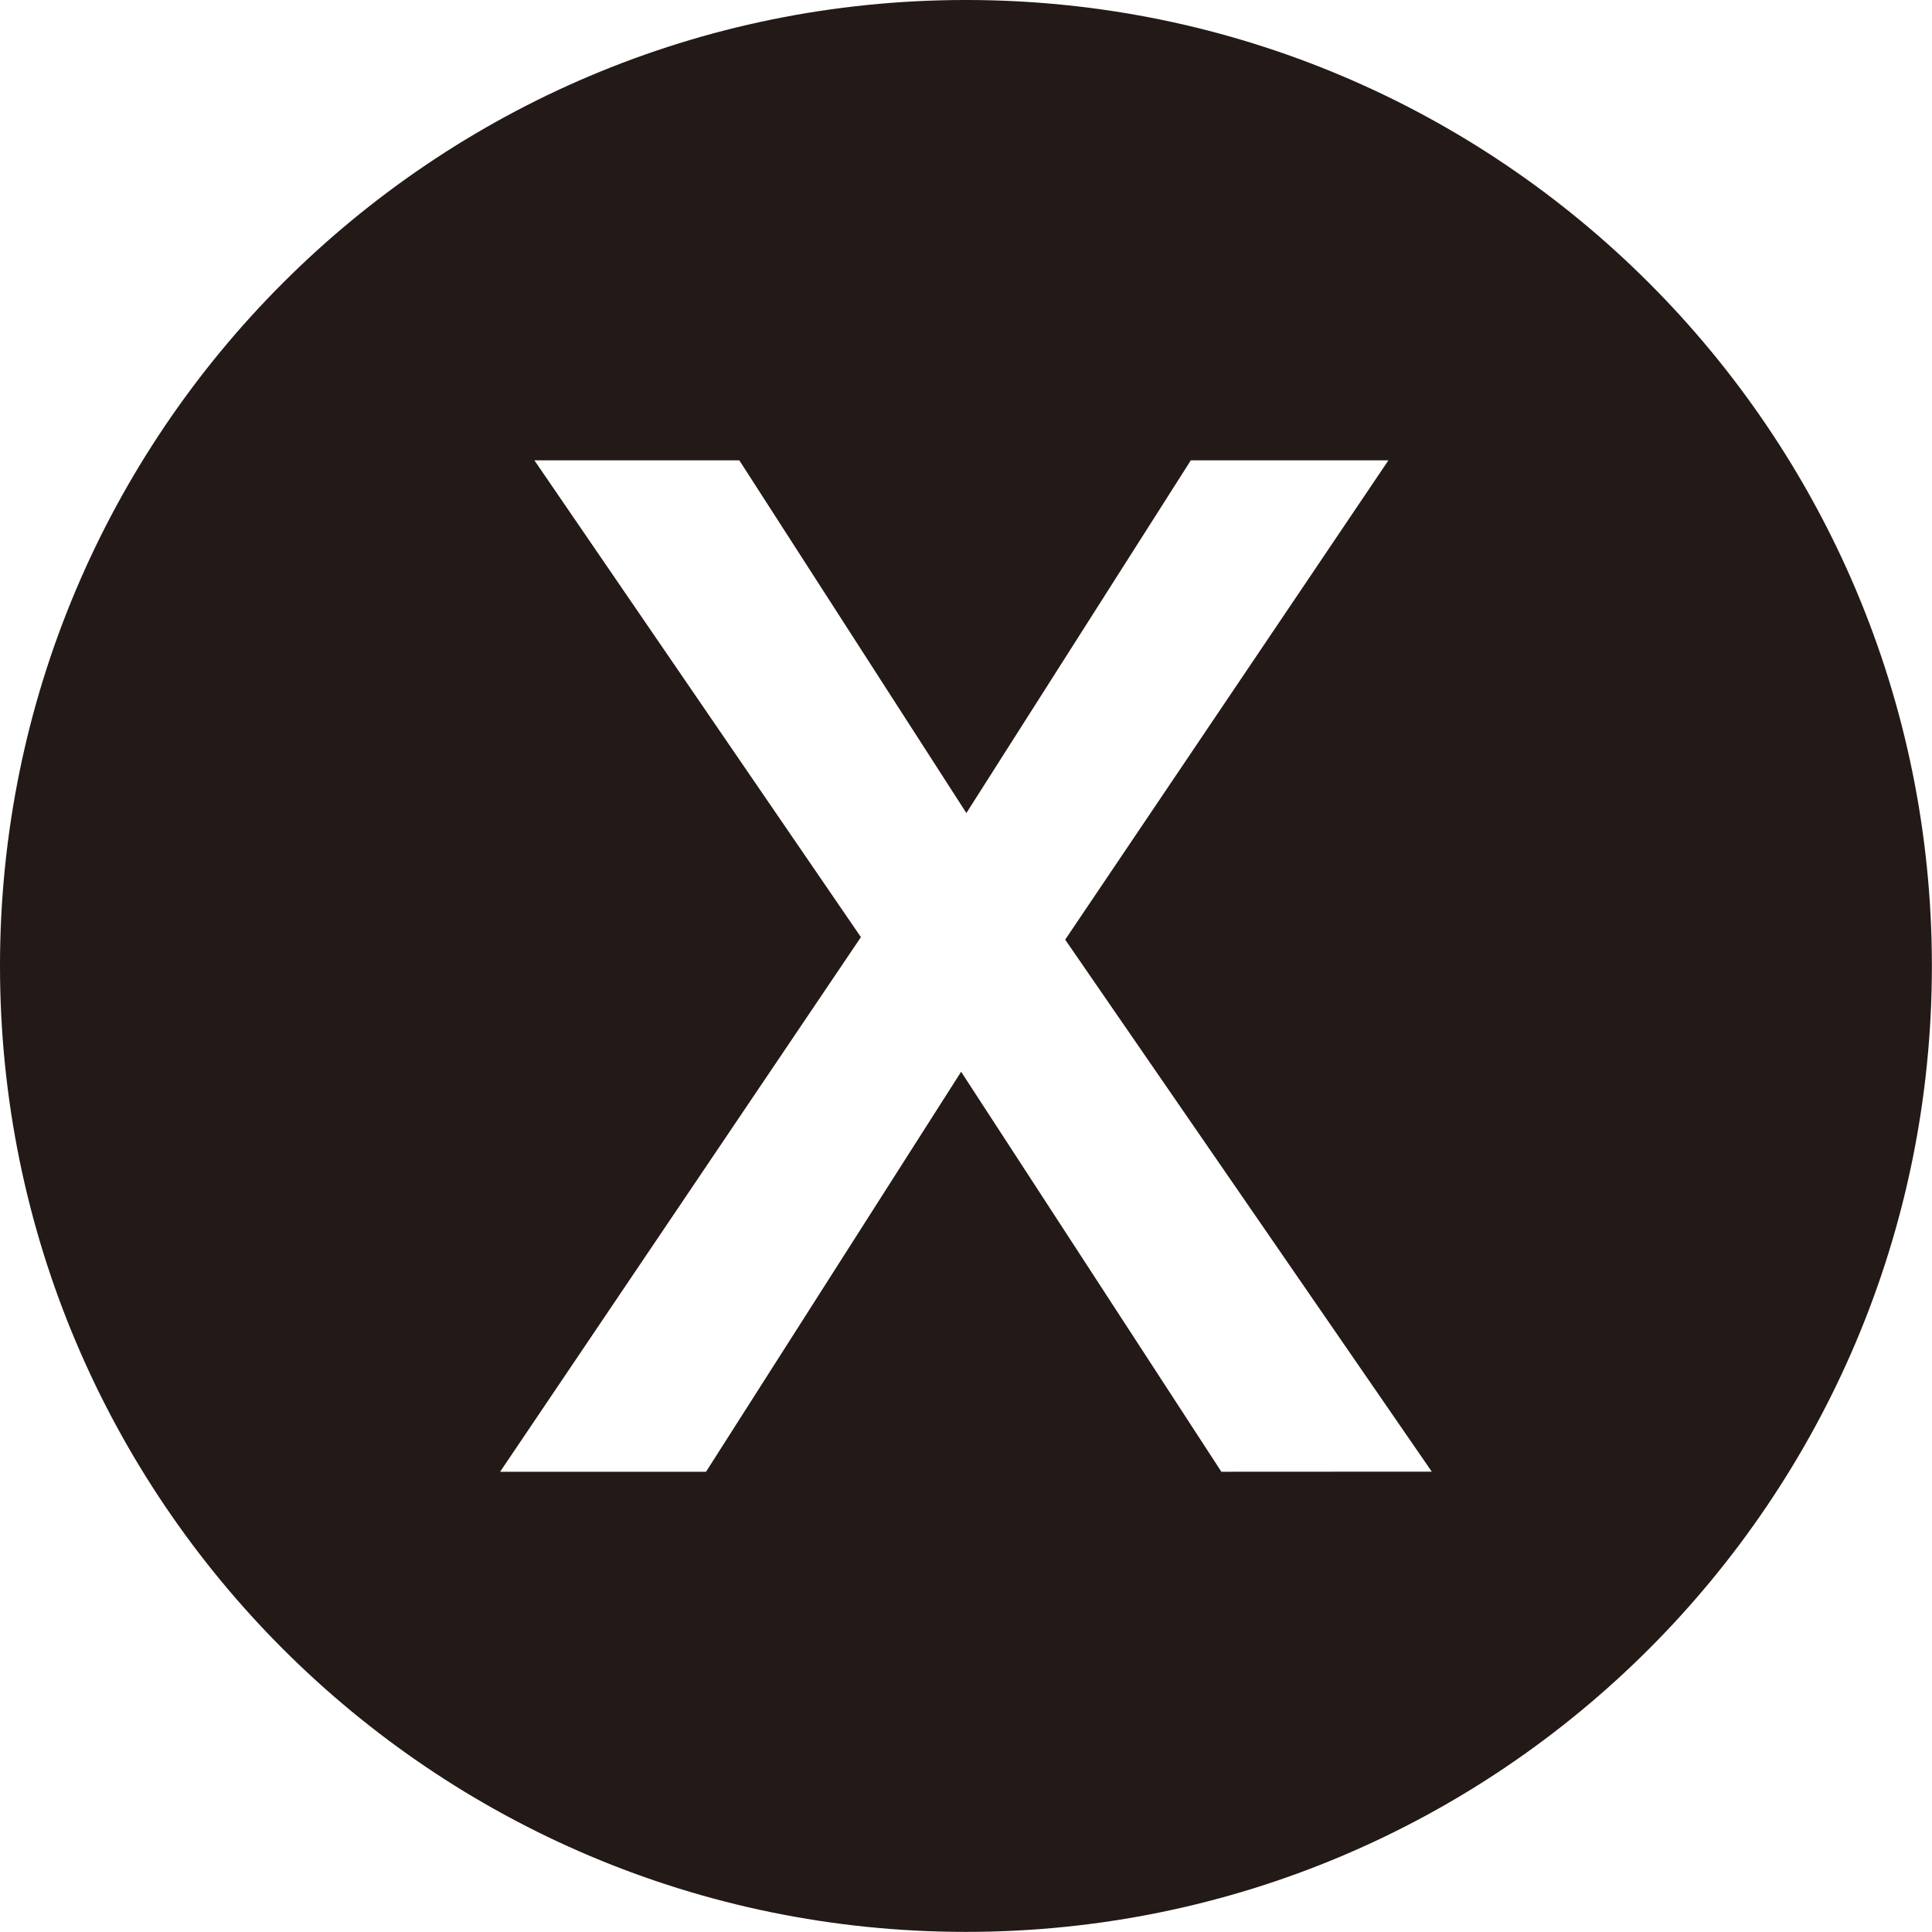 <svg height="17.639mm" viewBox="0 0 17.639 17.639" width="17.639mm" xmlns="http://www.w3.org/2000/svg"><path d="m65.076 65.004-2.376-3.652-2.329 3.652h-1.88l3.294-4.881-2.981-4.353h1.871l2.073 3.22 2.049-3.22h1.804l-2.951 4.376 3.347 4.857zm-2.332-13.437c-4.871 0-8.819 3.949-8.819 8.819 0 4.871 3.949 8.819 8.819 8.819 4.871 0 8.819-3.949 8.819-8.819 0-4.871-3.949-8.819-8.819-8.819" fill="#231916" transform="translate(-53.925 -51.567)"/></svg>